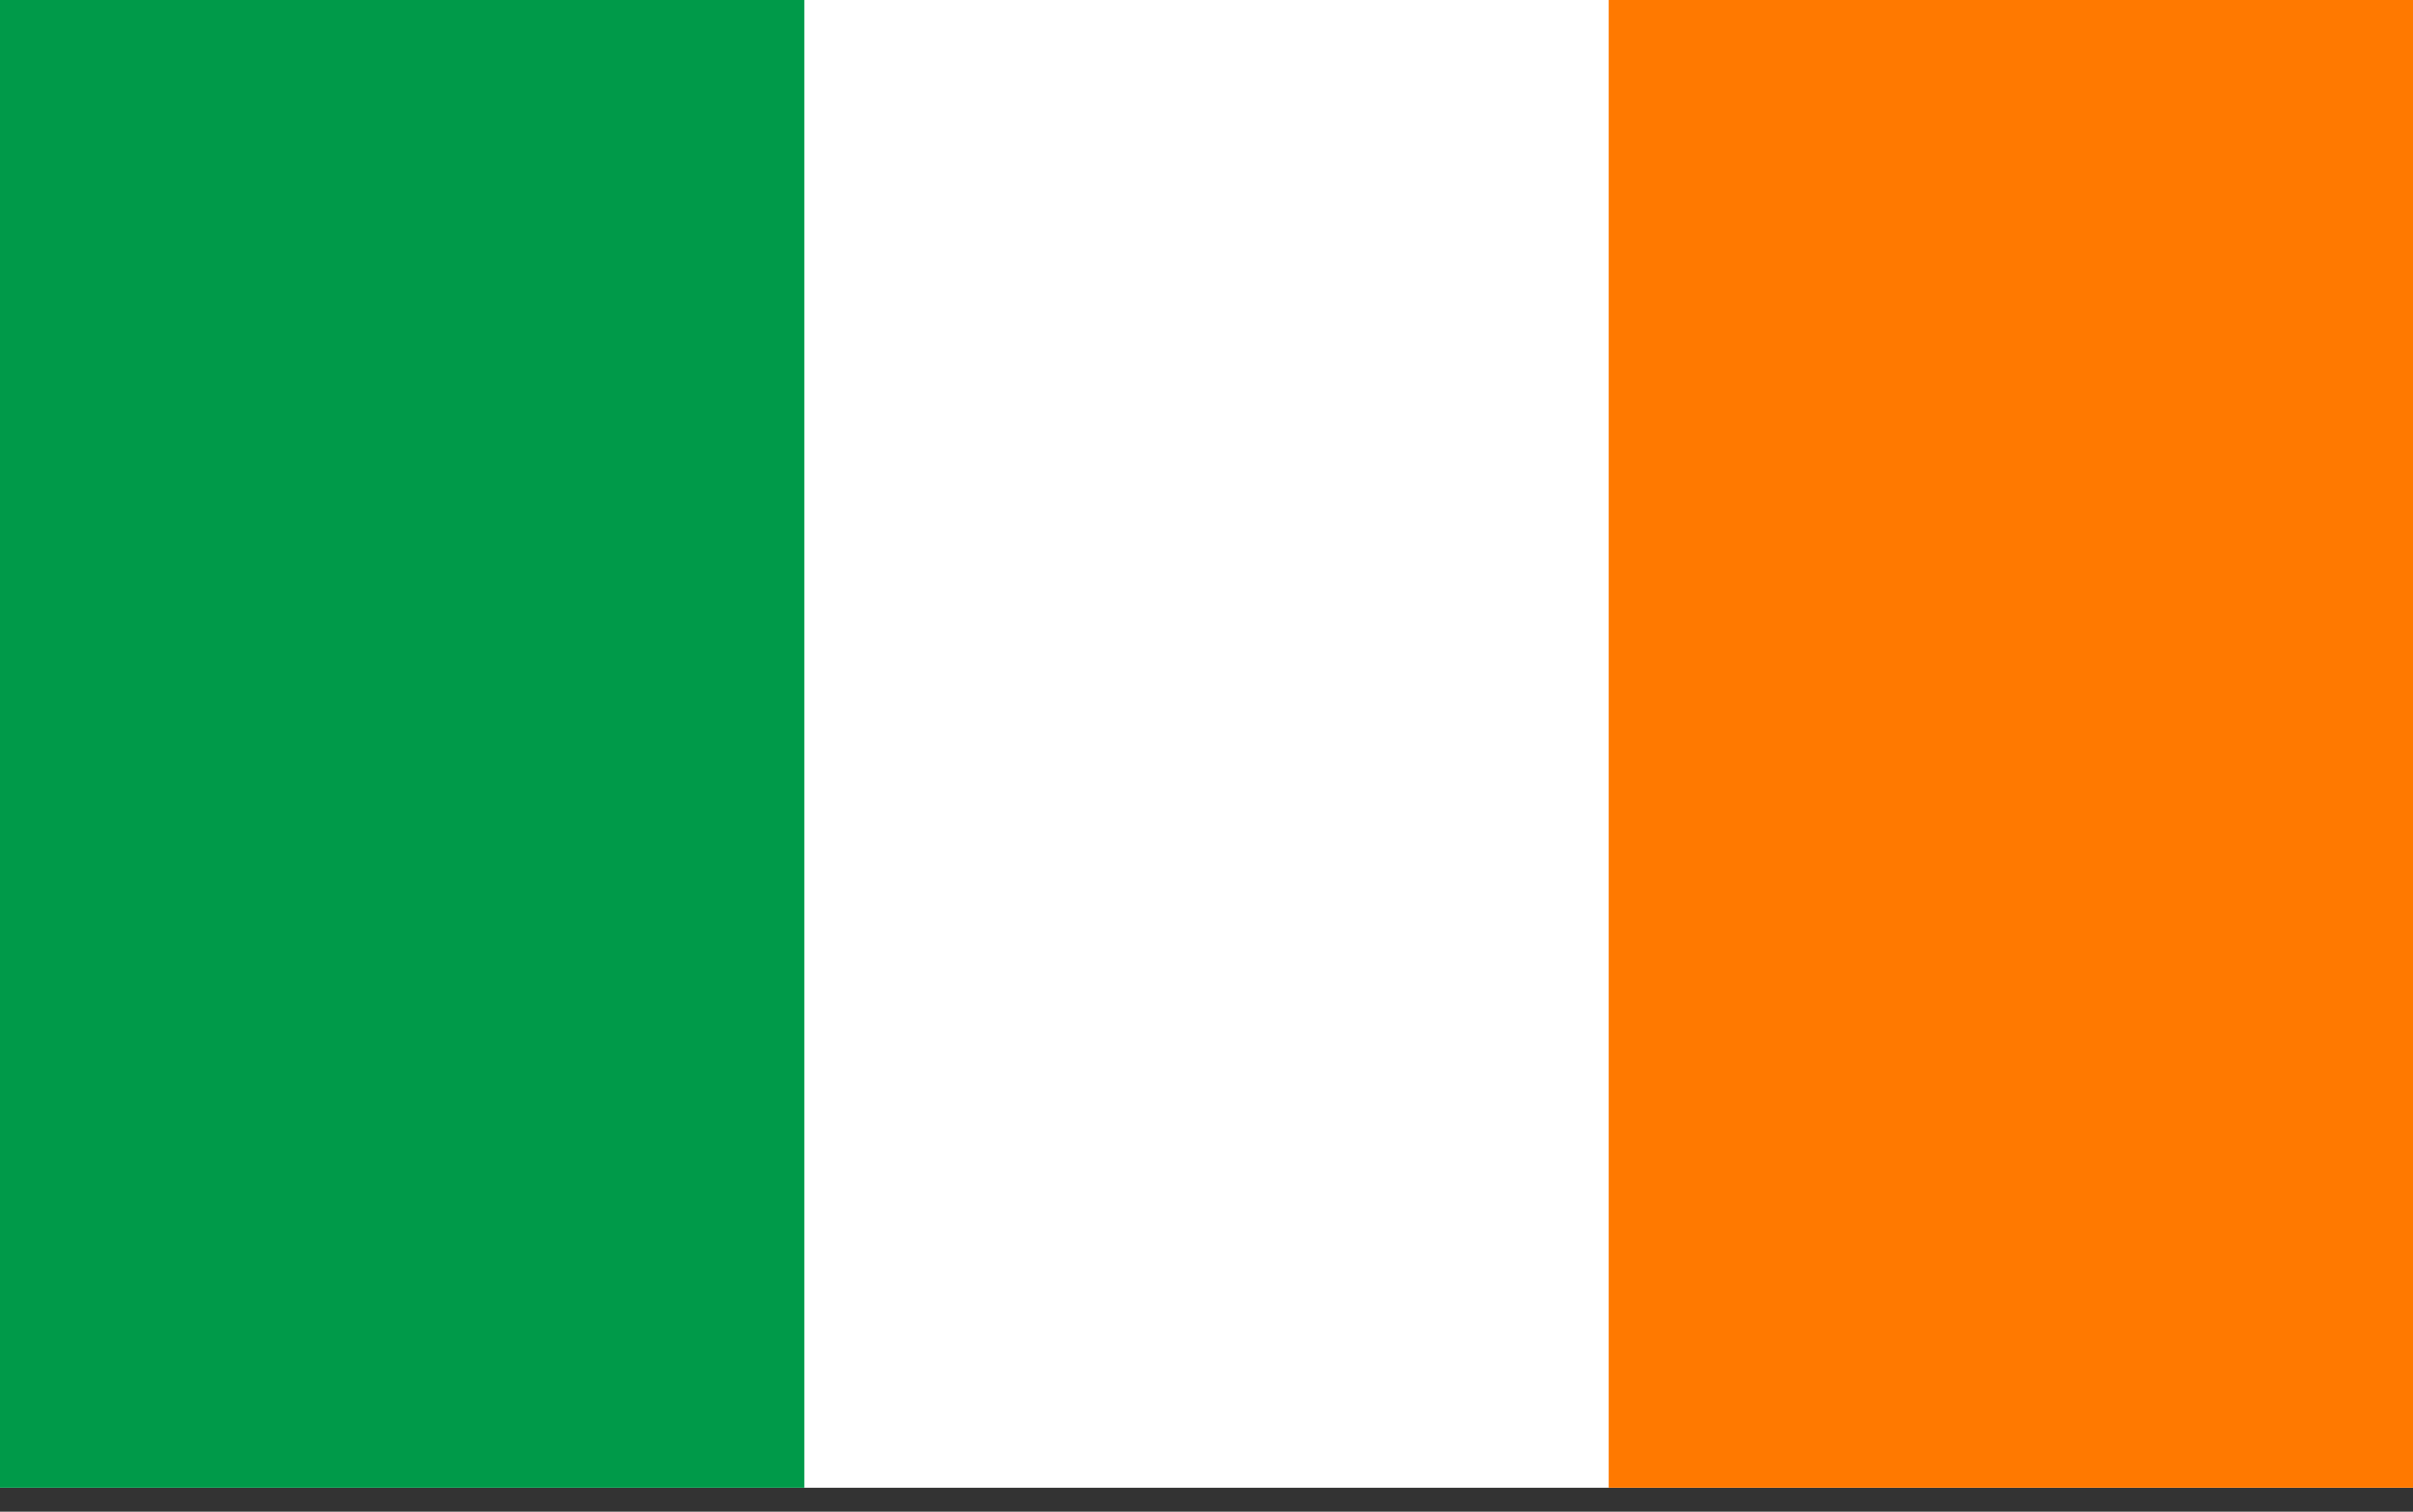 <svg width="75" height="47" viewBox="0 0 75 47" fill="none" xmlns="http://www.w3.org/2000/svg">
<rect x="0" y="0" width="75" height="47" fill="#333333" stroke="none"/>
<path fill-rule="evenodd" clip-rule="evenodd" d="M0 0H74.999V46.256H0V0Z" fill="white"/>
<path fill-rule="evenodd" clip-rule="evenodd" d="M0 0H25V46.256H0V0Z" fill="#009A49"/>
<path fill-rule="evenodd" clip-rule="evenodd" d="M50 0H75V46.256H50V0Z" fill="#FF7900"/>
</svg>

